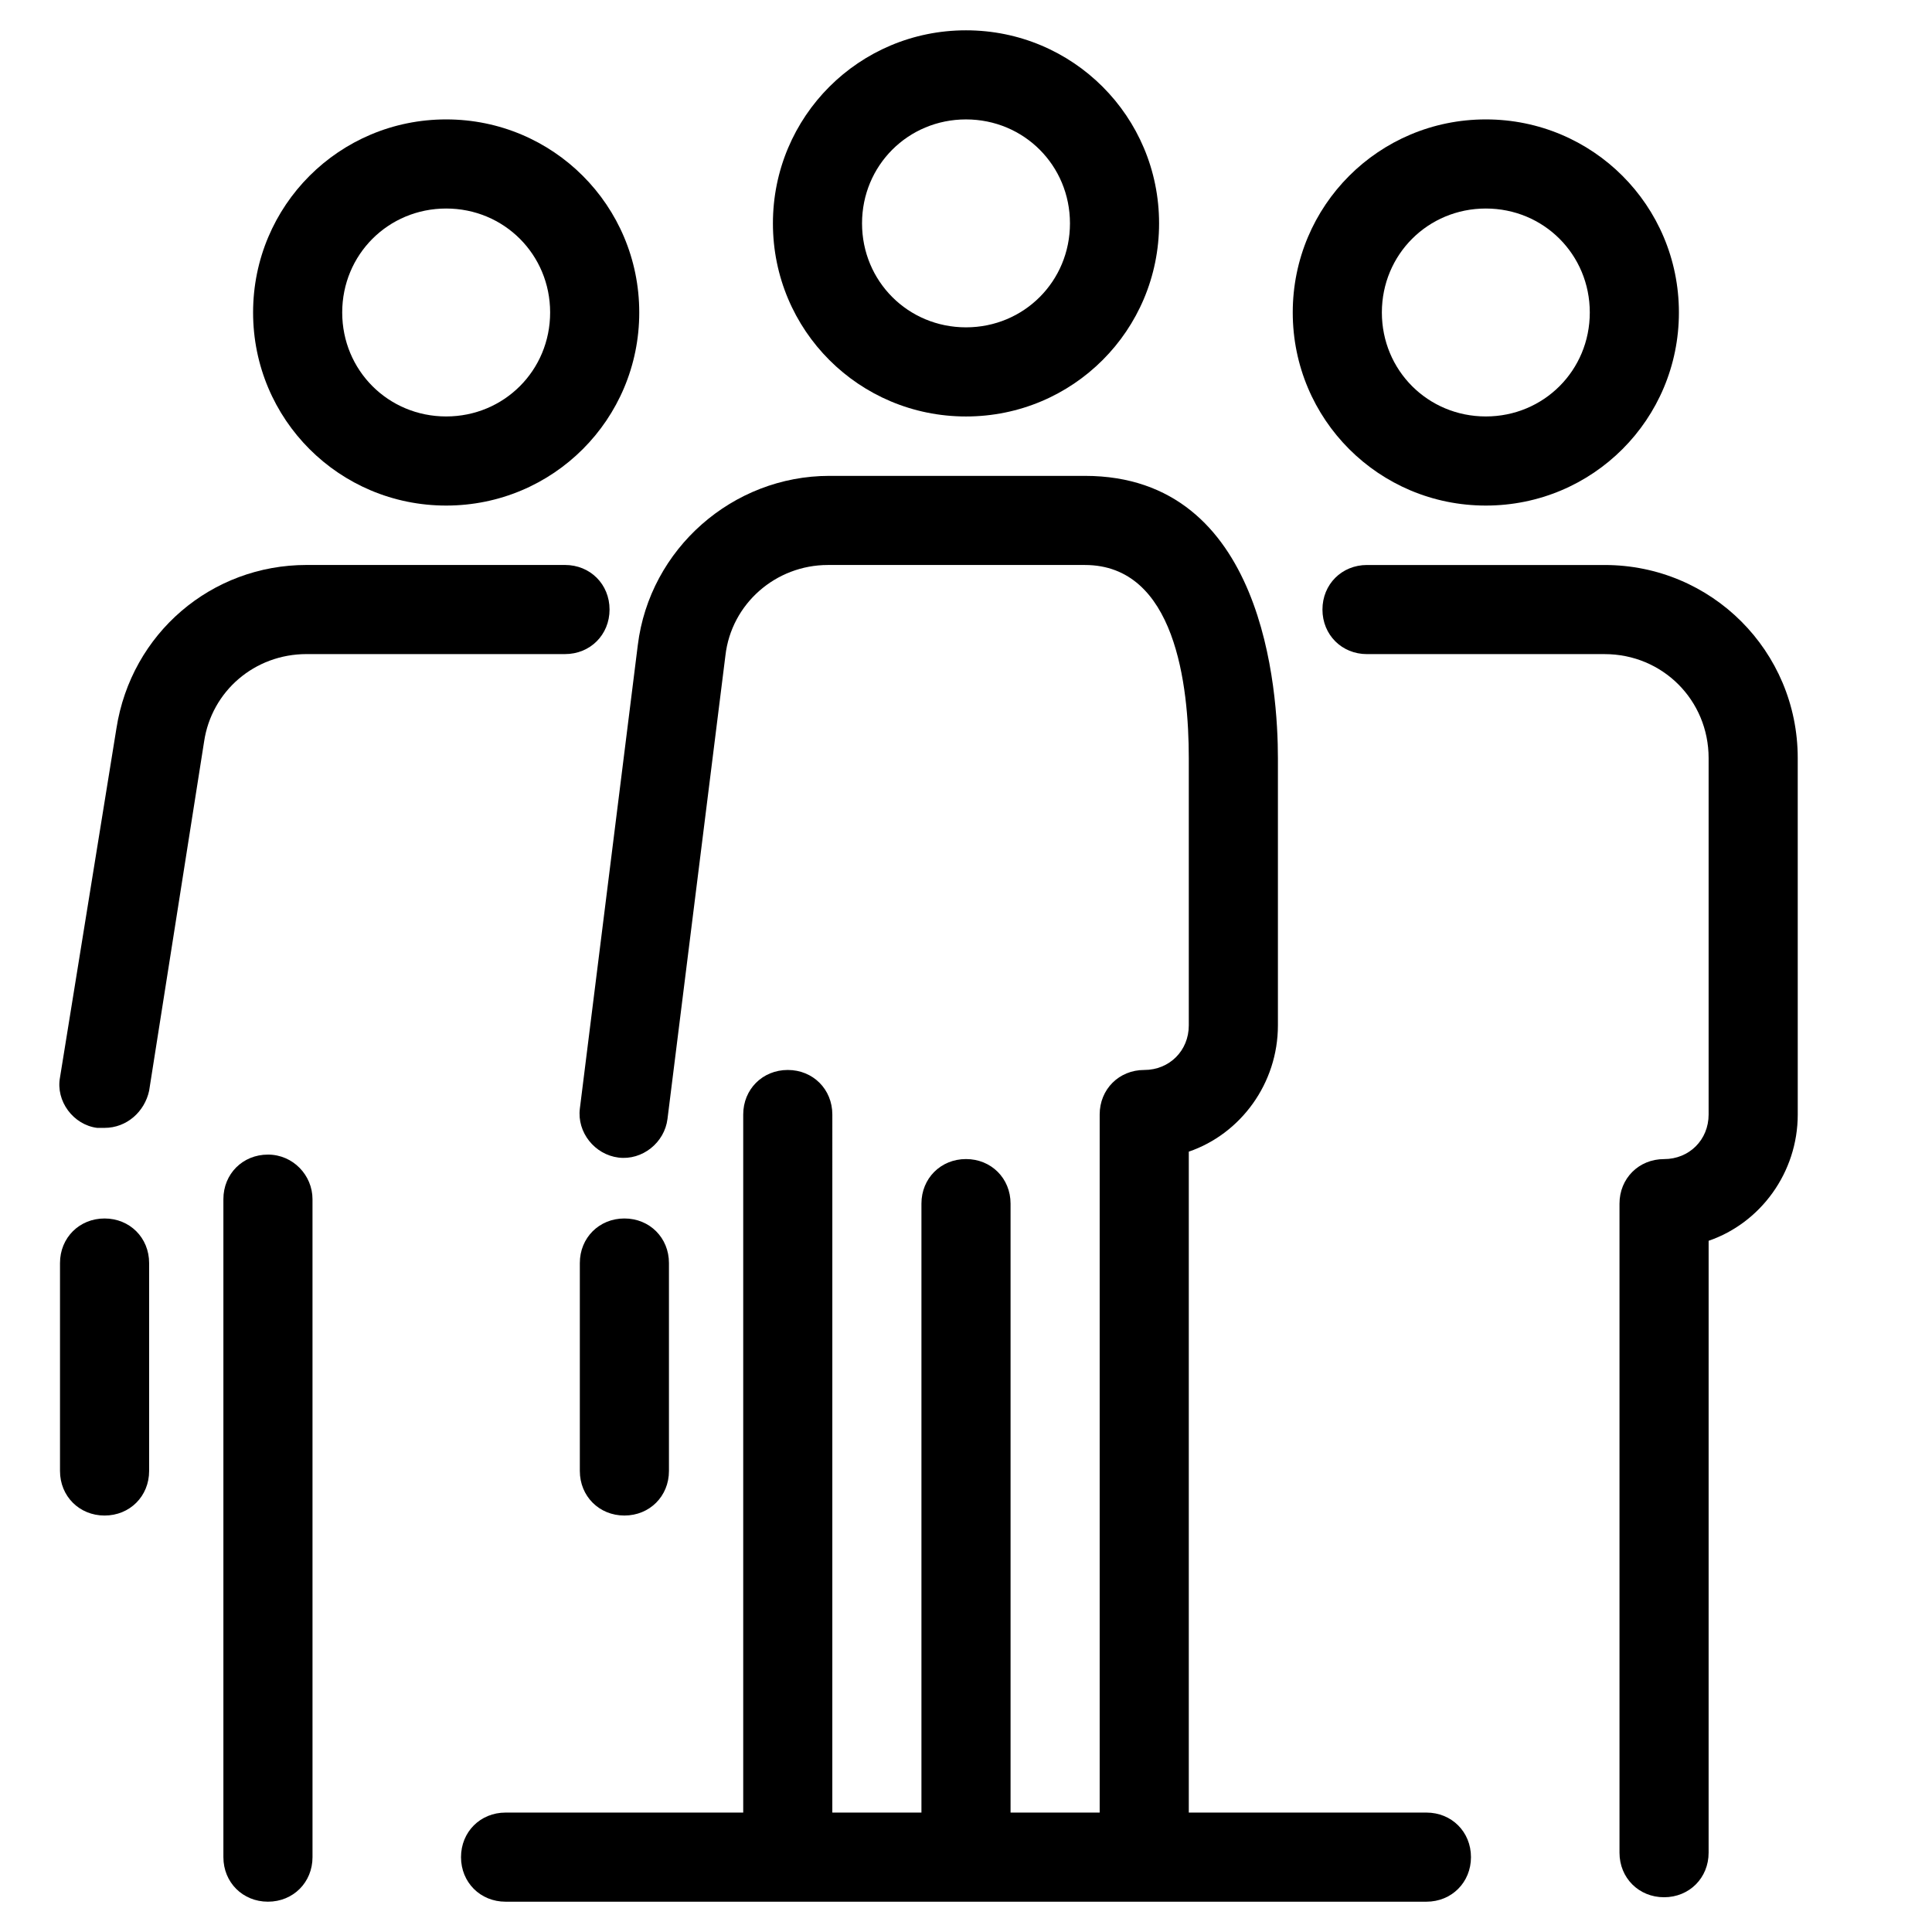 <?xml version="1.0" encoding="UTF-8"?>
<!-- Uploaded to: ICON Repo, www.svgrepo.com, Generator: ICON Repo Mixer Tools -->
<svg fill="#000000" width="800px" height="800px" version="1.1" viewBox="144 144 512 512" xmlns="http://www.w3.org/2000/svg">
 <g>
  <path d="m215.01 449.98c-6.691 0-11.809 5.117-11.809 11.809v174.37c0 6.691 5.117 11.809 11.809 11.809 6.691 0 11.809-5.117 11.809-11.809l-0.004-174.37c0-6.297-5.117-11.809-11.805-11.809z"/>
  <path d="m225.24 317.34h68.488c6.691 0 11.809-5.117 11.809-11.809s-5.117-11.809-11.809-11.809h-68.488c-25.191 0-46.445 18.105-50.383 43.297l-14.953 92.496c-1.18 6.297 3.543 12.594 9.84 13.383h1.969c5.902 0 10.629-4.328 11.809-9.84l14.562-92.496c1.969-13.383 13.383-23.223 27.156-23.223z"/>
  <path d="m262.24 277.98c28.34 0 51.168-22.828 51.168-51.168 0-28.336-22.828-51.168-51.168-51.168-28.34 0-51.168 22.828-51.168 51.168s22.828 51.168 51.168 51.168zm0-78.719c15.352 0 27.551 12.203 27.551 27.551 0 15.352-12.203 27.551-27.551 27.551-15.352 0-27.551-12.203-27.551-27.551s12.199-27.551 27.551-27.551z"/>
  <path d="m569.25 293.73h-62.977c-6.691 0-11.809 5.117-11.809 11.809s5.117 11.809 11.809 11.809h62.977c15.352 0 27.551 12.203 27.551 27.551v94.465c0 6.691-5.117 11.809-11.809 11.809-6.691 0-11.809 5.117-11.809 11.809v172c0 6.691 5.117 11.809 11.809 11.809 6.691 0 11.809-5.117 11.809-11.809l0.004-162.16c13.777-4.723 23.617-18.105 23.617-33.457l-0.004-94.465c0-28.34-22.828-51.168-51.168-51.168z"/>
  <path d="m537.76 277.98c28.34 0 51.168-22.828 51.168-51.168 0-28.336-22.828-51.168-51.168-51.168-28.34 0-51.168 22.828-51.168 51.168s22.828 51.168 51.168 51.168zm0-78.719c15.352 0 27.551 12.203 27.551 27.551 0 15.352-12.203 27.551-27.551 27.551-15.352 0-27.551-12.203-27.551-27.551s12.203-27.551 27.551-27.551z"/>
  <path d="m309.47 545.63c6.691 0 11.809-5.117 11.809-11.809v-55.105c0-6.691-5.117-11.809-11.809-11.809s-11.809 5.117-11.809 11.809v55.105c0.004 6.691 5.117 11.809 11.809 11.809z"/>
  <path d="m171.71 466.91c-6.691 0-11.809 5.117-11.809 11.809v55.105c0 6.691 5.117 11.809 11.809 11.809 6.691 0 11.809-5.117 11.809-11.809v-55.105c0-6.691-5.117-11.809-11.809-11.809z"/>
  <path d="m400 254.37c28.34 0 51.168-22.828 51.168-51.168 0-28.34-22.832-51.168-51.168-51.168-28.34 0-51.168 22.828-51.168 51.168 0 28.34 22.828 51.168 51.168 51.168zm0-78.723c15.352 0 27.551 12.203 27.551 27.551 0 15.352-12.203 27.551-27.551 27.551-15.352 0-27.551-12.203-27.551-27.551-0.004-15.348 12.199-27.551 27.551-27.551z"/>
  <path d="m522.02 624.35h-62.977v-175.15c13.777-4.723 23.617-18.105 23.617-33.457v-70.848c0-17.711-3.543-74.785-51.168-74.785h-67.699c-25.586 0-47.625 19.285-50.773 44.871l-15.352 122.8c-0.789 6.297 3.938 12.203 10.234 12.988 6.297 0.789 12.203-3.938 12.988-10.234l15.352-122.8c1.574-13.777 13.383-24.008 27.16-24.008h68.09c24.008 0 27.551 31.883 27.551 51.168v70.848c0 6.691-5.117 11.809-11.809 11.809-6.691 0-11.809 5.117-11.809 11.809v184.99h-23.617v-161.38c0-6.691-5.117-11.809-11.809-11.809s-11.809 5.117-11.809 11.809v161.38h-23.617l0.004-184.99c0-6.691-5.117-11.809-11.809-11.809s-11.809 5.117-11.809 11.809v184.99h-62.977c-6.691 0-11.809 5.117-11.809 11.809s5.117 11.809 11.809 11.809h244.03c6.691 0 11.809-5.117 11.809-11.809 0.004-6.691-5.113-11.809-11.805-11.809z"/>
 </g>
</svg>